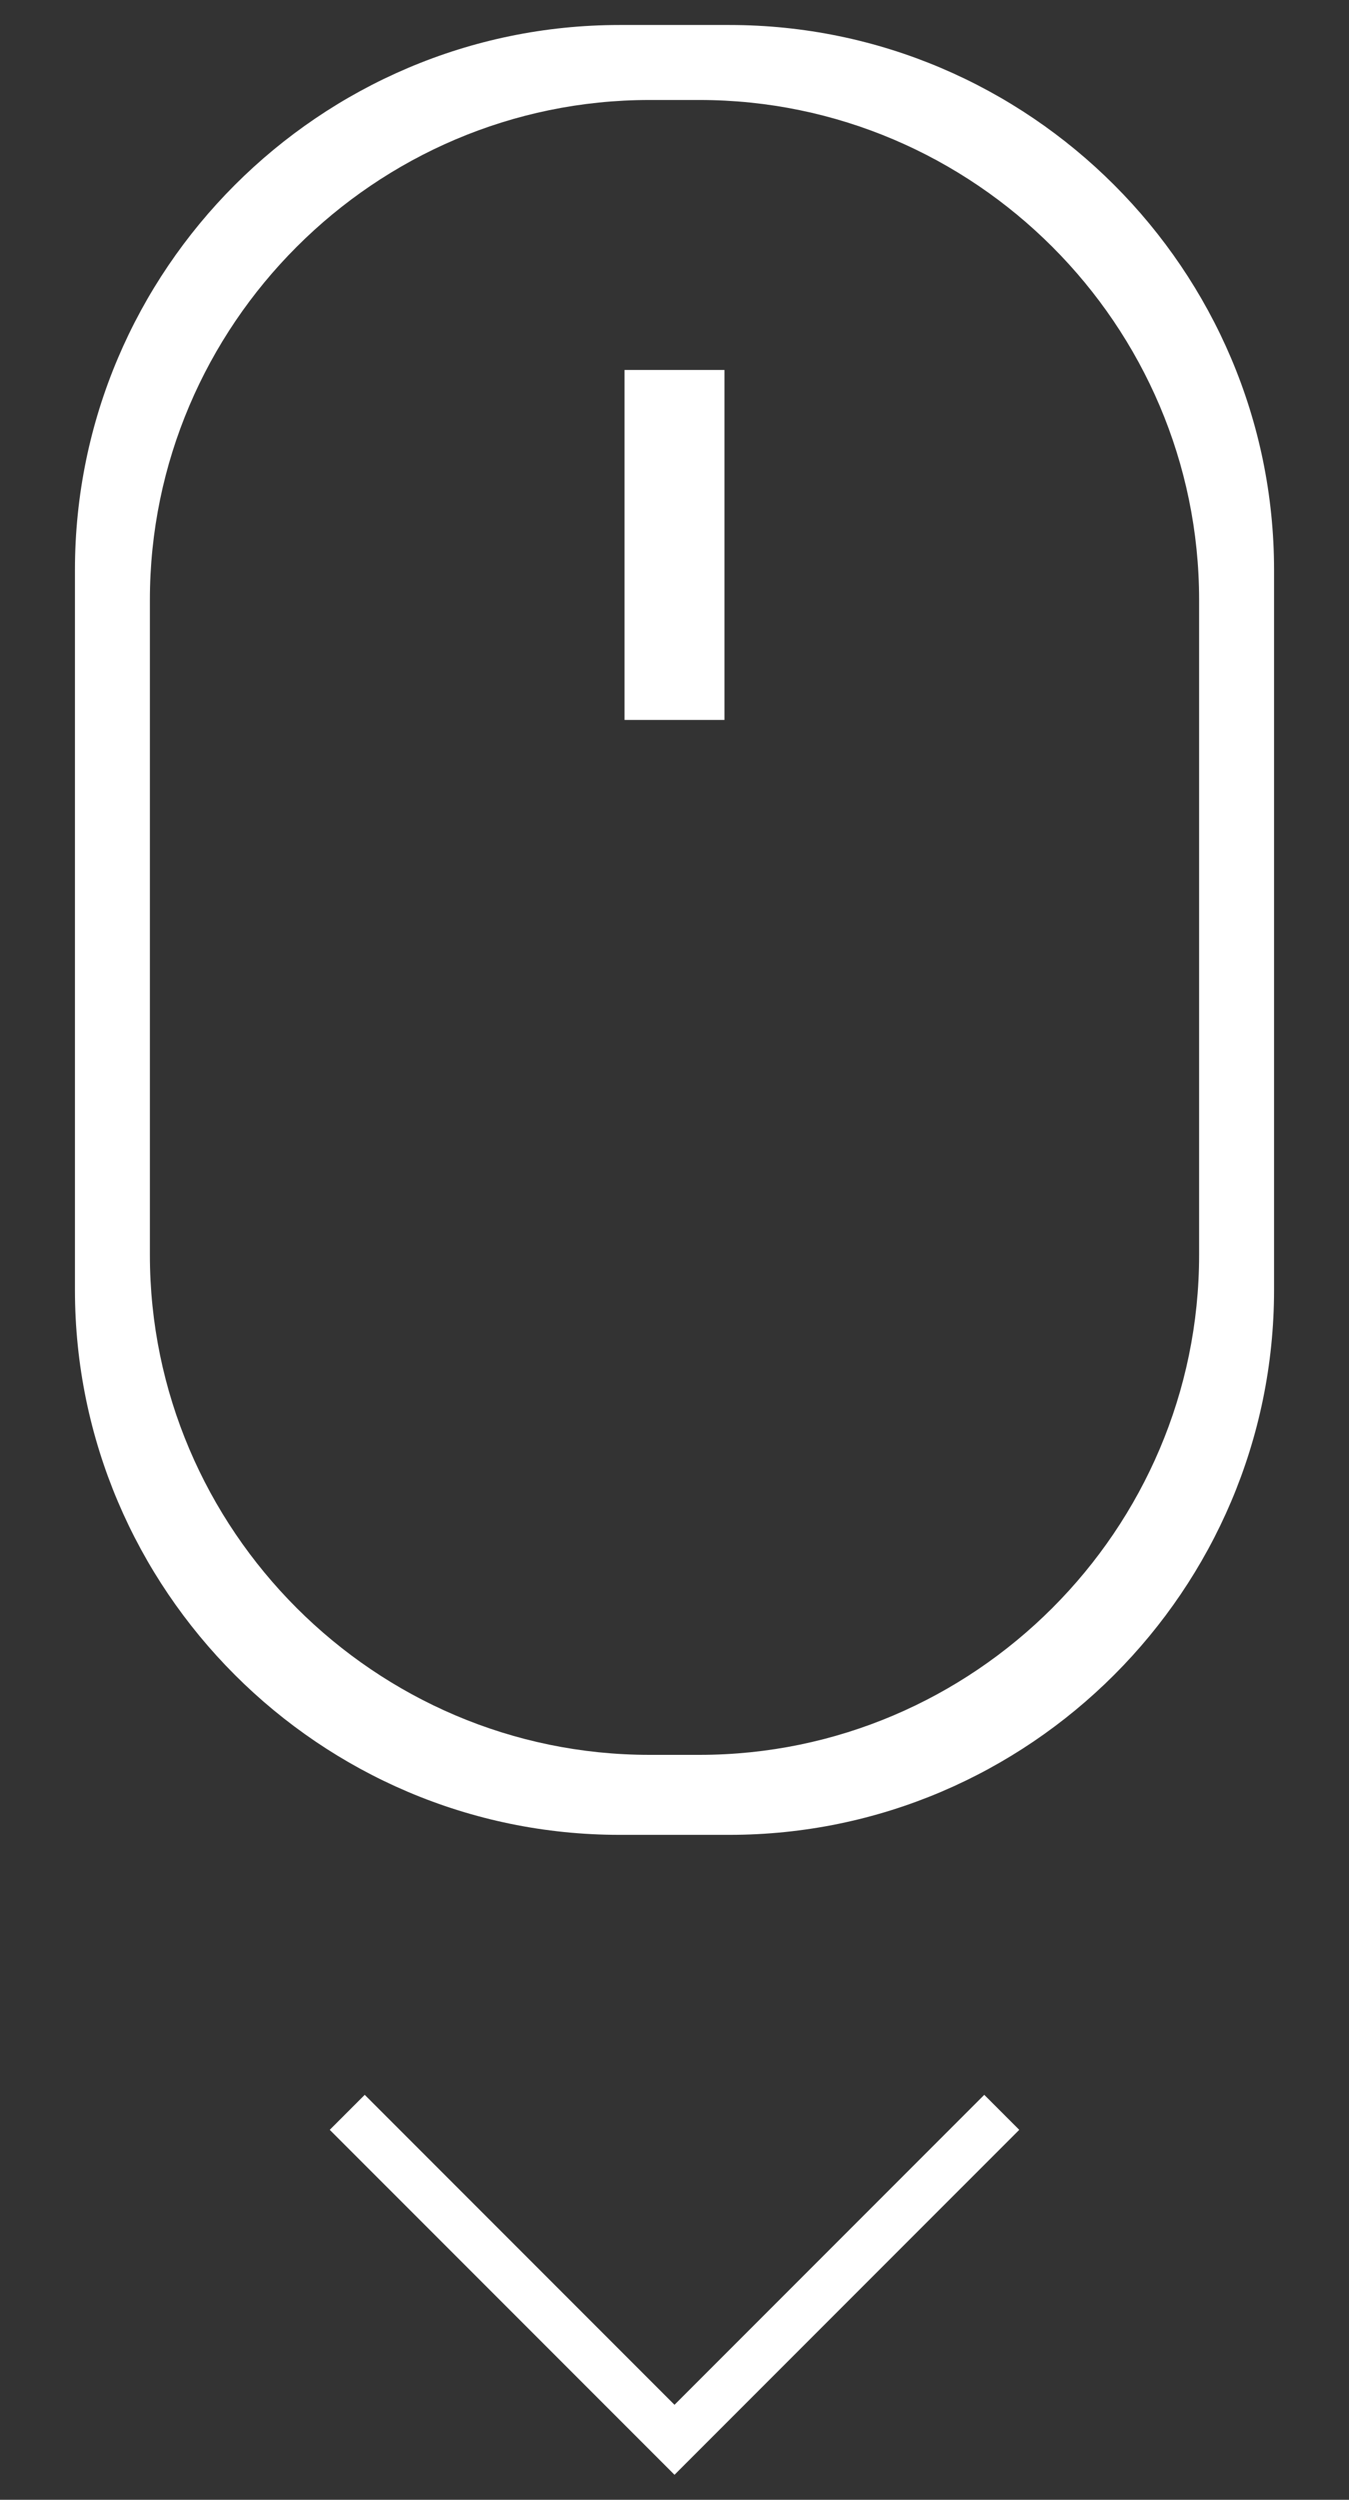 <?xml version="1.0" encoding="utf-8"?>
<!-- Generator: Adobe Illustrator 18.1.1, SVG Export Plug-In . SVG Version: 6.00 Build 0)  -->
<svg version="1.1" id="Слой_1" xmlns="http://www.w3.org/2000/svg" xmlns:xlink="http://www.w3.org/1999/xlink" x="0px" y="0px"
	 viewBox="0 0 27 50" enable-background="new 0 0 27 50" xml:space="preserve">
<rect x="0" y="0" width="27" height="50" fill="#333333" stroke="none"/>
<g>
	<path fill="#FFFFFF" d="M14.6,0.5h-2.2c-6,0-10.9,4.9-10.9,10.9v14.4c0,6,4.9,10.9,10.9,10.9h2.2c6,0,10.9-4.9,10.9-10.9V11.4
		C25.5,5.4,20.6,0.5,14.6,0.5z M24,25.1c0,5.5-4.5,10-10,10h-1c-5.5,0-10-4.5-10-10V12C3,6.5,7.5,2,13,2h1c5.5,0,10,4.5,10,10V25.1z
		"/>
	<rect x="12.5" y="7.4" fill="#FFFFFF" width="2" height="7"/>
	<polygon fill="#FFFFFF" points="13.5,48.1 7.3,41.9 6.6,42.6 13.5,49.5 13.5,49.5 13.5,49.5 20.4,42.6 19.7,41.9 	"/>
</g>
</svg>
